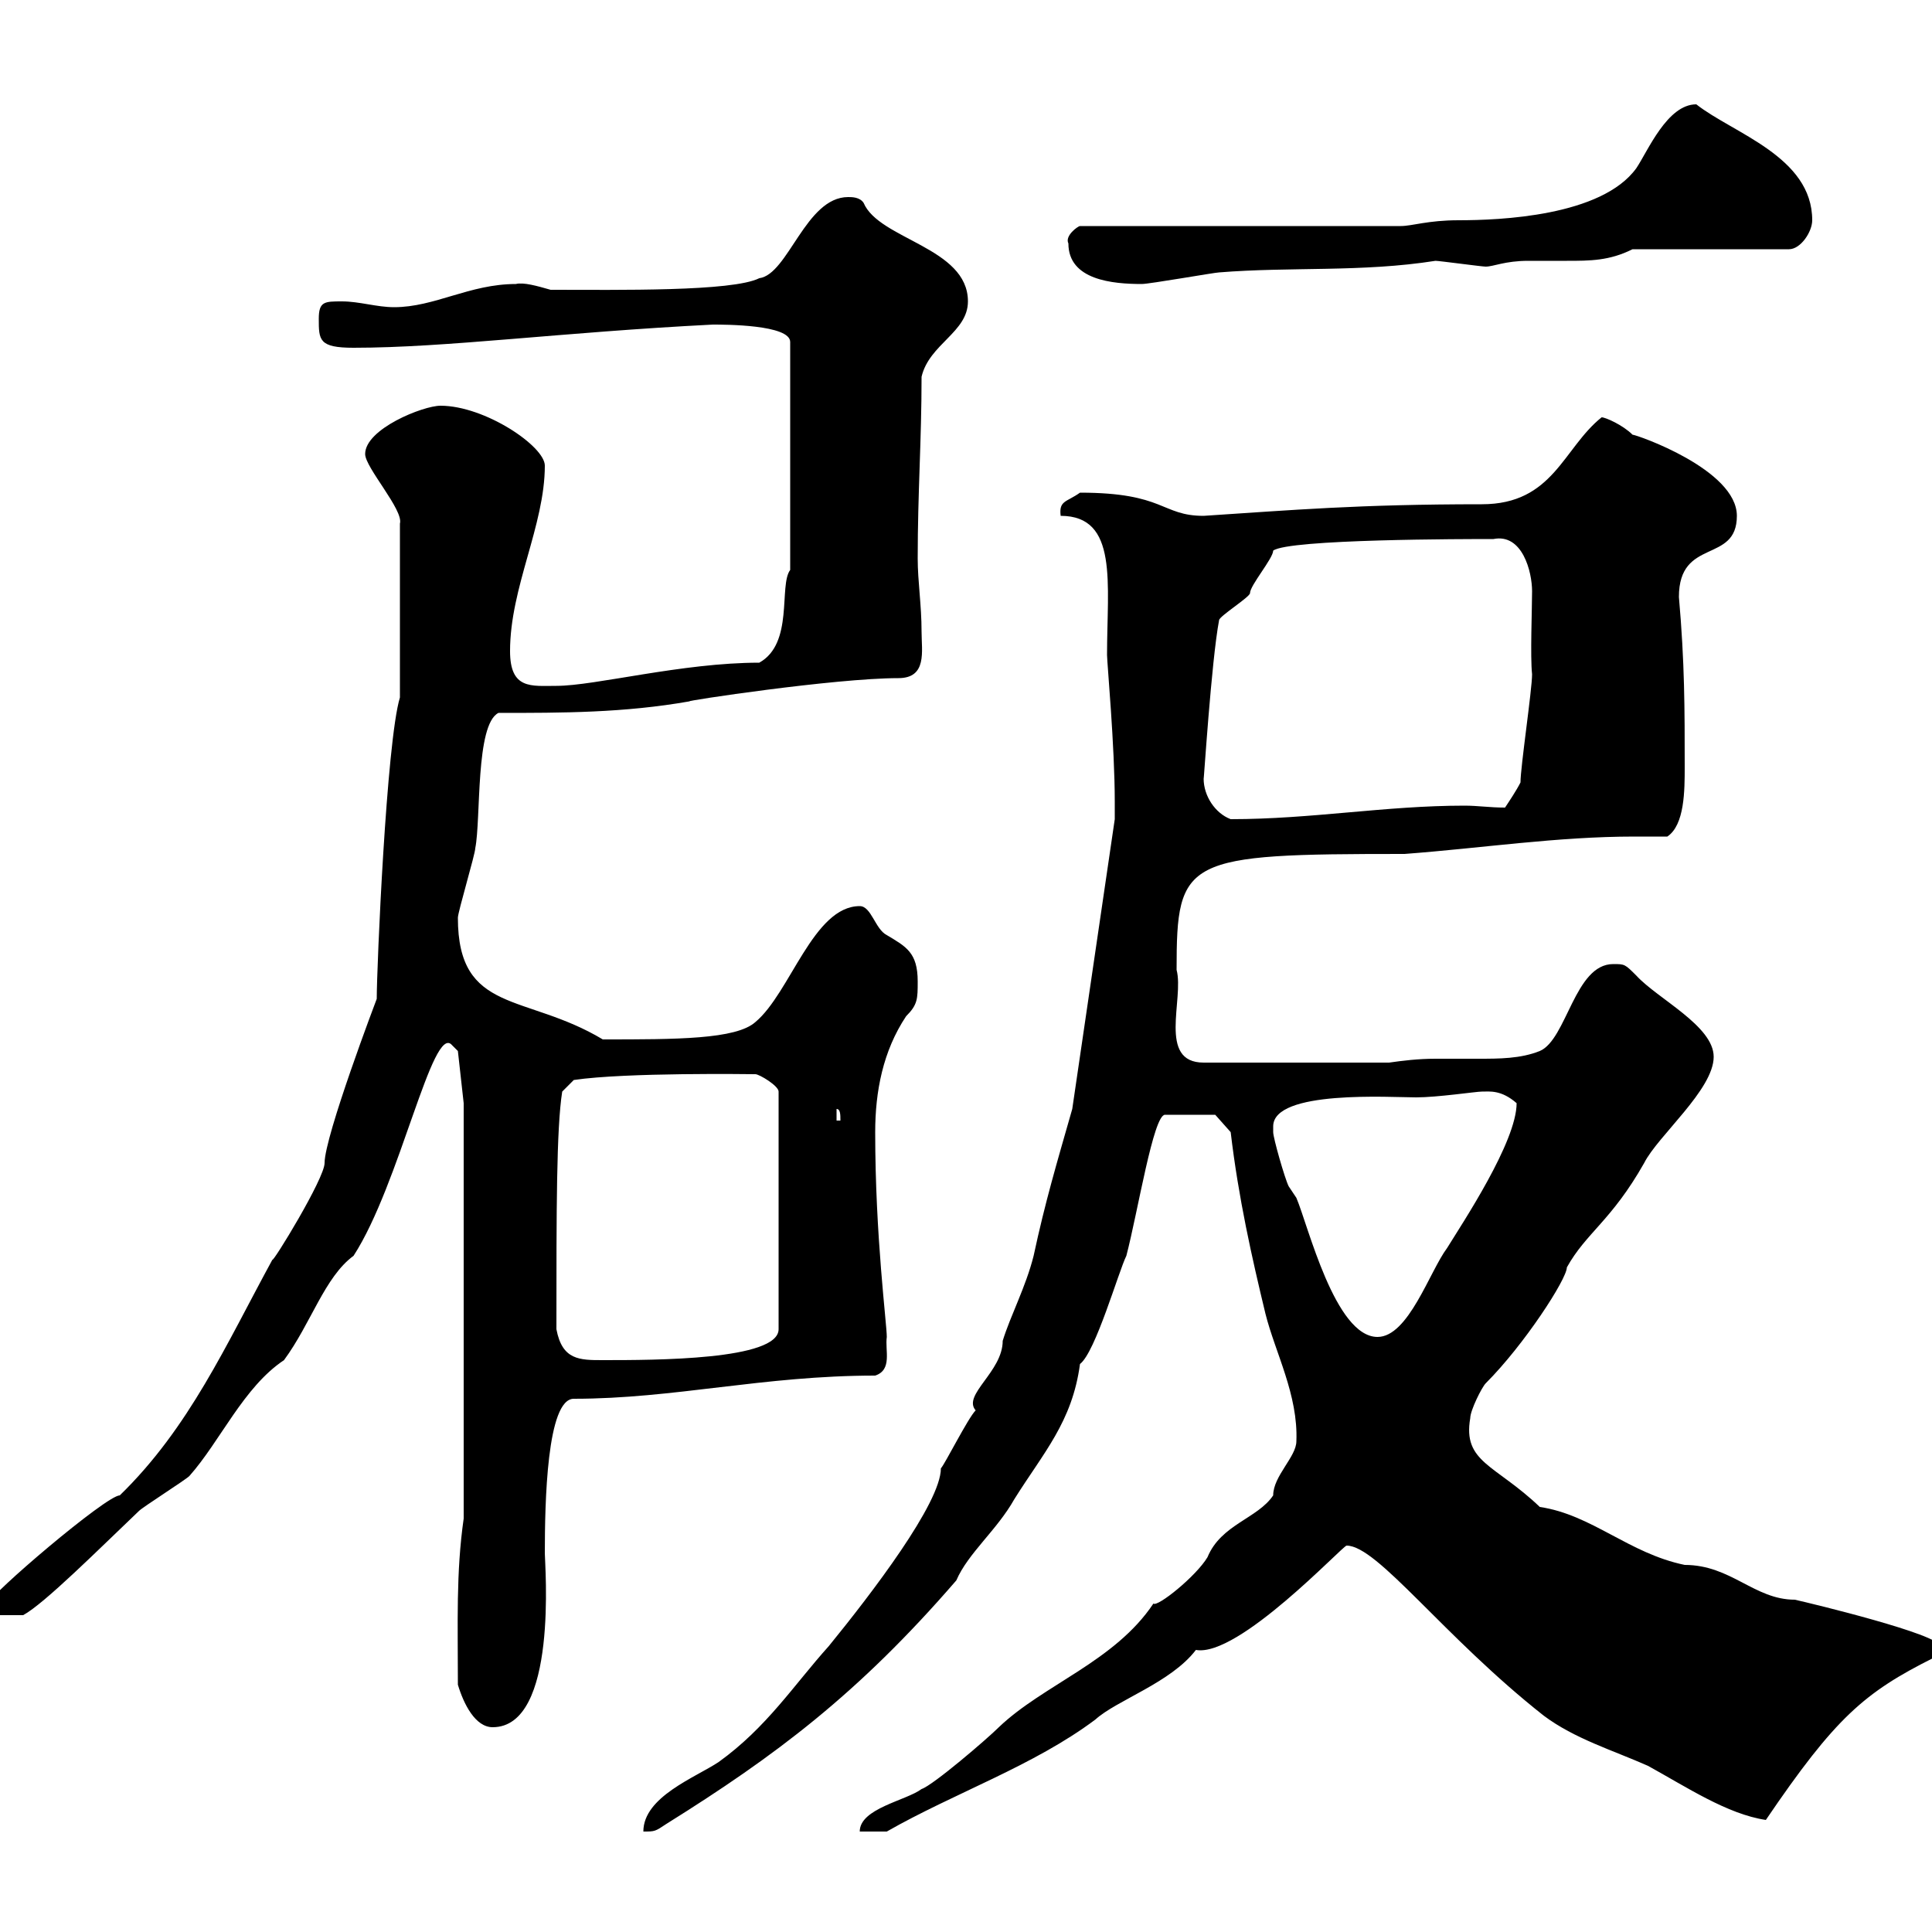 <svg xmlns="http://www.w3.org/2000/svg" xmlns:xlink="http://www.w3.org/1999/xlink" width="300" height="300"><path d="M166.50 172.20C164.10 180.60 162.30 186.60 160.50 195C159.30 199.80 156.90 204.30 155.70 208.20C155.70 213 149.40 216.60 151.50 219C150.30 220.20 146.70 227.40 146.10 228C146.10 233.40 135.30 247.50 128.70 255.60C123.30 261.60 119.10 268.20 111.60 273.60C108 276 99.90 279 99.90 284.40C101.70 284.40 101.70 284.40 103.50 283.20C120.30 272.70 133.20 263.10 148.50 245.40C150.30 241.20 154.80 237.60 157.50 232.80C162 225.60 166.50 220.80 167.70 211.80C170.10 210 173.70 197.40 174.90 195C176.70 188.10 179.10 173.10 180.90 173.10L188.70 173.10L191.10 175.80C192.30 186 194.40 195.30 196.50 204C198 210 201.60 216.60 201.30 223.80C201.30 226.20 197.70 229.20 197.70 232.20C195.30 235.80 189.60 236.70 187.50 241.80C185.70 244.80 179.70 249.60 179.10 249C173.10 258 162 261.60 155.10 268.20C153.30 270 144.90 277.20 143.10 277.80C140.70 279.60 133.50 280.80 133.50 284.40L137.70 284.40C148.20 278.40 160.50 274.20 170.10 267C173.40 264 181.80 261.30 185.70 256.20C192.30 257.40 208.50 240 209.10 240C213.90 240 224.10 254.10 239.70 266.40C244.50 270 250.50 271.80 255.90 274.20C261.90 277.50 268.20 281.70 274.20 282.60C285 266.70 289.50 262.80 300.30 257.40C300.30 257.40 301.20 255.60 301.20 255.60C301.20 253.80 281.40 249 278.70 248.40C272.40 248.40 268.80 243 261.60 243C252.90 241.20 247.20 235.20 239.10 234C232.20 227.40 227.10 227.10 228.30 220.20C228.30 219 230.10 215.40 230.70 214.80C236.70 208.80 243.30 198.60 243.30 196.80C246.30 191.40 250.20 189.60 255.30 180.60C257.40 176.40 266.10 169.20 266.10 164.10C266.10 159.30 257.40 155.10 254.10 151.50C252.30 149.70 252.30 149.70 250.50 149.70C244.50 149.70 243.30 161.40 239.10 163.20C236.10 164.40 232.80 164.40 229.50 164.40C227.40 164.40 225.30 164.40 222.90 164.40C220.20 164.40 217.80 164.70 215.70 165L186.90 165C179.70 165 183.90 155.10 182.70 150.60C182.70 133.20 183.90 132.60 218.10 132.60C230.10 131.70 241.80 129.90 253.80 129.90C255.60 129.90 257.10 129.90 258.90 129.90C261.60 128.10 261.60 122.70 261.60 119.10C261.60 110.10 261.60 102.90 260.70 92.70C260.70 83.40 269.70 87.60 269.70 80.10C269.70 72.90 254.10 67.50 253.50 67.50C252 66 249.30 64.80 248.70 64.80C242.70 69.60 241.20 78.30 230.10 78.30C210.90 78.30 200.70 79.20 186.90 80.10C180.30 80.10 180.90 76.50 167.70 76.50C165.60 78 164.40 77.70 164.70 80.10C173.70 80.10 171.90 90.60 171.90 101.70C171.90 102.90 173.10 115.80 173.10 124.50L173.10 127.20ZM71.10 261.60C72 264.60 73.80 268.20 76.50 268.20C86.70 268.20 84.60 243 84.60 241.20C84.60 233.40 84.90 217.20 89.10 217.20C104.70 217.20 118.50 213.60 135.90 213.60C138.60 212.70 137.40 209.70 137.70 207.60C137.70 205.50 135.90 192 135.90 175.80C135.90 169.50 137.10 163.20 140.70 157.80C142.50 156 142.50 155.10 142.50 152.40C142.50 147.90 140.70 147 137.70 145.20C135.90 144.30 135.30 140.70 133.50 140.70C126.30 140.70 122.70 154.20 117.30 158.70C114.30 161.40 105 161.40 93.60 161.40C81.60 154.20 71.10 157.50 71.10 142.50C71.10 141.60 73.80 132.60 73.80 131.70C74.70 127.20 73.80 112.50 77.40 110.70C87.30 110.70 96.90 110.70 107.10 108.90C105.90 108.90 129.60 105.30 139.50 105.30C144 105.30 143.10 101.10 143.10 98.10C143.10 93.90 142.50 90.30 142.50 86.70C142.50 76.50 143.10 68.40 143.10 58.50C144.30 53.40 150.30 51.60 150.30 46.80C150.30 38.40 136.50 37.20 134.10 31.50C133.50 30.60 132.30 30.60 131.70 30.60C125.10 30.60 122.40 42.60 117.90 43.20C113.70 45.30 96 45 85.50 45C83.40 44.40 81.30 43.80 80.10 44.10C72.90 44.10 67.50 47.70 61.20 47.70C58.50 47.70 55.80 46.80 53.10 46.80C50.40 46.80 49.50 46.80 49.50 49.50C49.50 52.80 49.50 54 54.90 54C69.30 54 87 51.60 110.70 50.40C112.50 50.40 122.70 50.40 122.70 53.10L122.70 88.50C120.90 90.90 123.30 99.90 117.90 102.90C105.90 102.90 92.40 106.50 86.40 106.50C82.50 106.50 79.20 107.10 79.20 101.10C79.20 91.20 84.60 81.60 84.60 72.30C84.60 69.30 75.30 63 68.40 63C65.70 63 56.70 66.60 56.70 70.50C56.70 72.60 62.70 79.20 62.10 81.30L62.10 108.30C60 115.20 58.50 150.30 58.50 155.10C58.50 155.10 50.40 176.40 50.40 180.60C50.40 183 42.30 196.20 42.30 195.60C35.10 208.80 29.40 221.70 18.60 232.20C16.50 232.20-1.80 247.80-1.80 249C-1.80 250.20-1.20 250.80-1.20 250.80L3.60 250.80C6.90 249 15.30 240.60 21.60 234.60C22.20 234 28.80 229.80 29.40 229.20C34.20 223.80 37.80 215.40 44.10 211.20C48.30 205.50 50.40 198.30 54.90 195C62.10 183.90 67.20 158.70 70.20 162.30C70.20 162.30 71.10 163.20 71.10 163.20L72 171.30L72 235.80C70.80 244.20 71.10 252 71.10 261.60ZM86.40 206.40C86.40 187.80 86.40 175.20 87.30 169.50L89.10 167.70C97.20 166.50 116.70 166.80 117.30 166.80C117.90 166.80 120.90 168.60 120.90 169.50L120.90 206.40C120.90 211.20 101.70 211.20 93.60 211.20C90 211.20 87.30 211.20 86.40 206.40ZM197.70 174.90C197.70 169.20 216 170.40 219.90 170.40C223.20 170.40 229.20 169.50 230.10 169.50C231.30 169.50 233.10 169.20 235.50 171.30C235.50 177.30 227.10 189.90 224.70 193.80C222 197.40 218.70 207.60 213.90 207.60C207.30 207.60 203.10 190.20 201.30 186C201.30 186 200.10 184.20 200.10 184.20C199.50 183 197.70 176.70 197.70 175.80C197.70 175.80 197.70 175.80 197.70 174.90ZM129.90 172.20C130.50 172.20 130.50 173.10 130.50 174L129.90 174ZM186.90 120.90C186.90 121.80 188.10 102.60 189.30 96.30C189.30 95.70 194.10 92.70 194.10 92.10C194.10 90.90 197.70 86.70 197.70 85.50C200.10 83.70 227.70 83.70 231.90 83.70C236.40 82.80 237.90 88.80 237.90 91.80C237.90 94.50 237.60 102 237.90 104.70C237.90 107.10 236.10 119.10 236.10 121.50C235.50 122.70 234.30 124.50 233.70 125.40C231.30 125.40 229.50 125.10 227.40 125.10C215.10 125.10 203.70 127.20 191.10 127.20C188.70 126.30 186.90 123.60 186.90 120.90ZM165.90 37.80C165.90 43.50 172.80 44.10 177.30 44.10C178.50 44.10 188.70 42.30 189.30 42.30C200.40 41.40 211.50 42.30 222.90 40.50C223.50 40.50 230.10 41.40 230.70 41.40C231.90 41.40 233.70 40.50 237.30 40.50C239.40 40.50 241.50 40.50 243.30 40.50C246.90 40.50 249.90 40.50 253.50 38.70L277.80 38.70C279.60 38.70 281.40 36 281.40 34.20C281.40 24.30 269.10 20.70 263.40 16.20C258.90 16.20 255.90 23.40 254.10 26.10C248.70 33.60 232.80 34.20 226.50 34.20C221.70 34.20 219.30 35.10 217.50 35.10L167.70 35.10C167.40 35.10 165.30 36.60 165.90 37.80Z"/></svg>